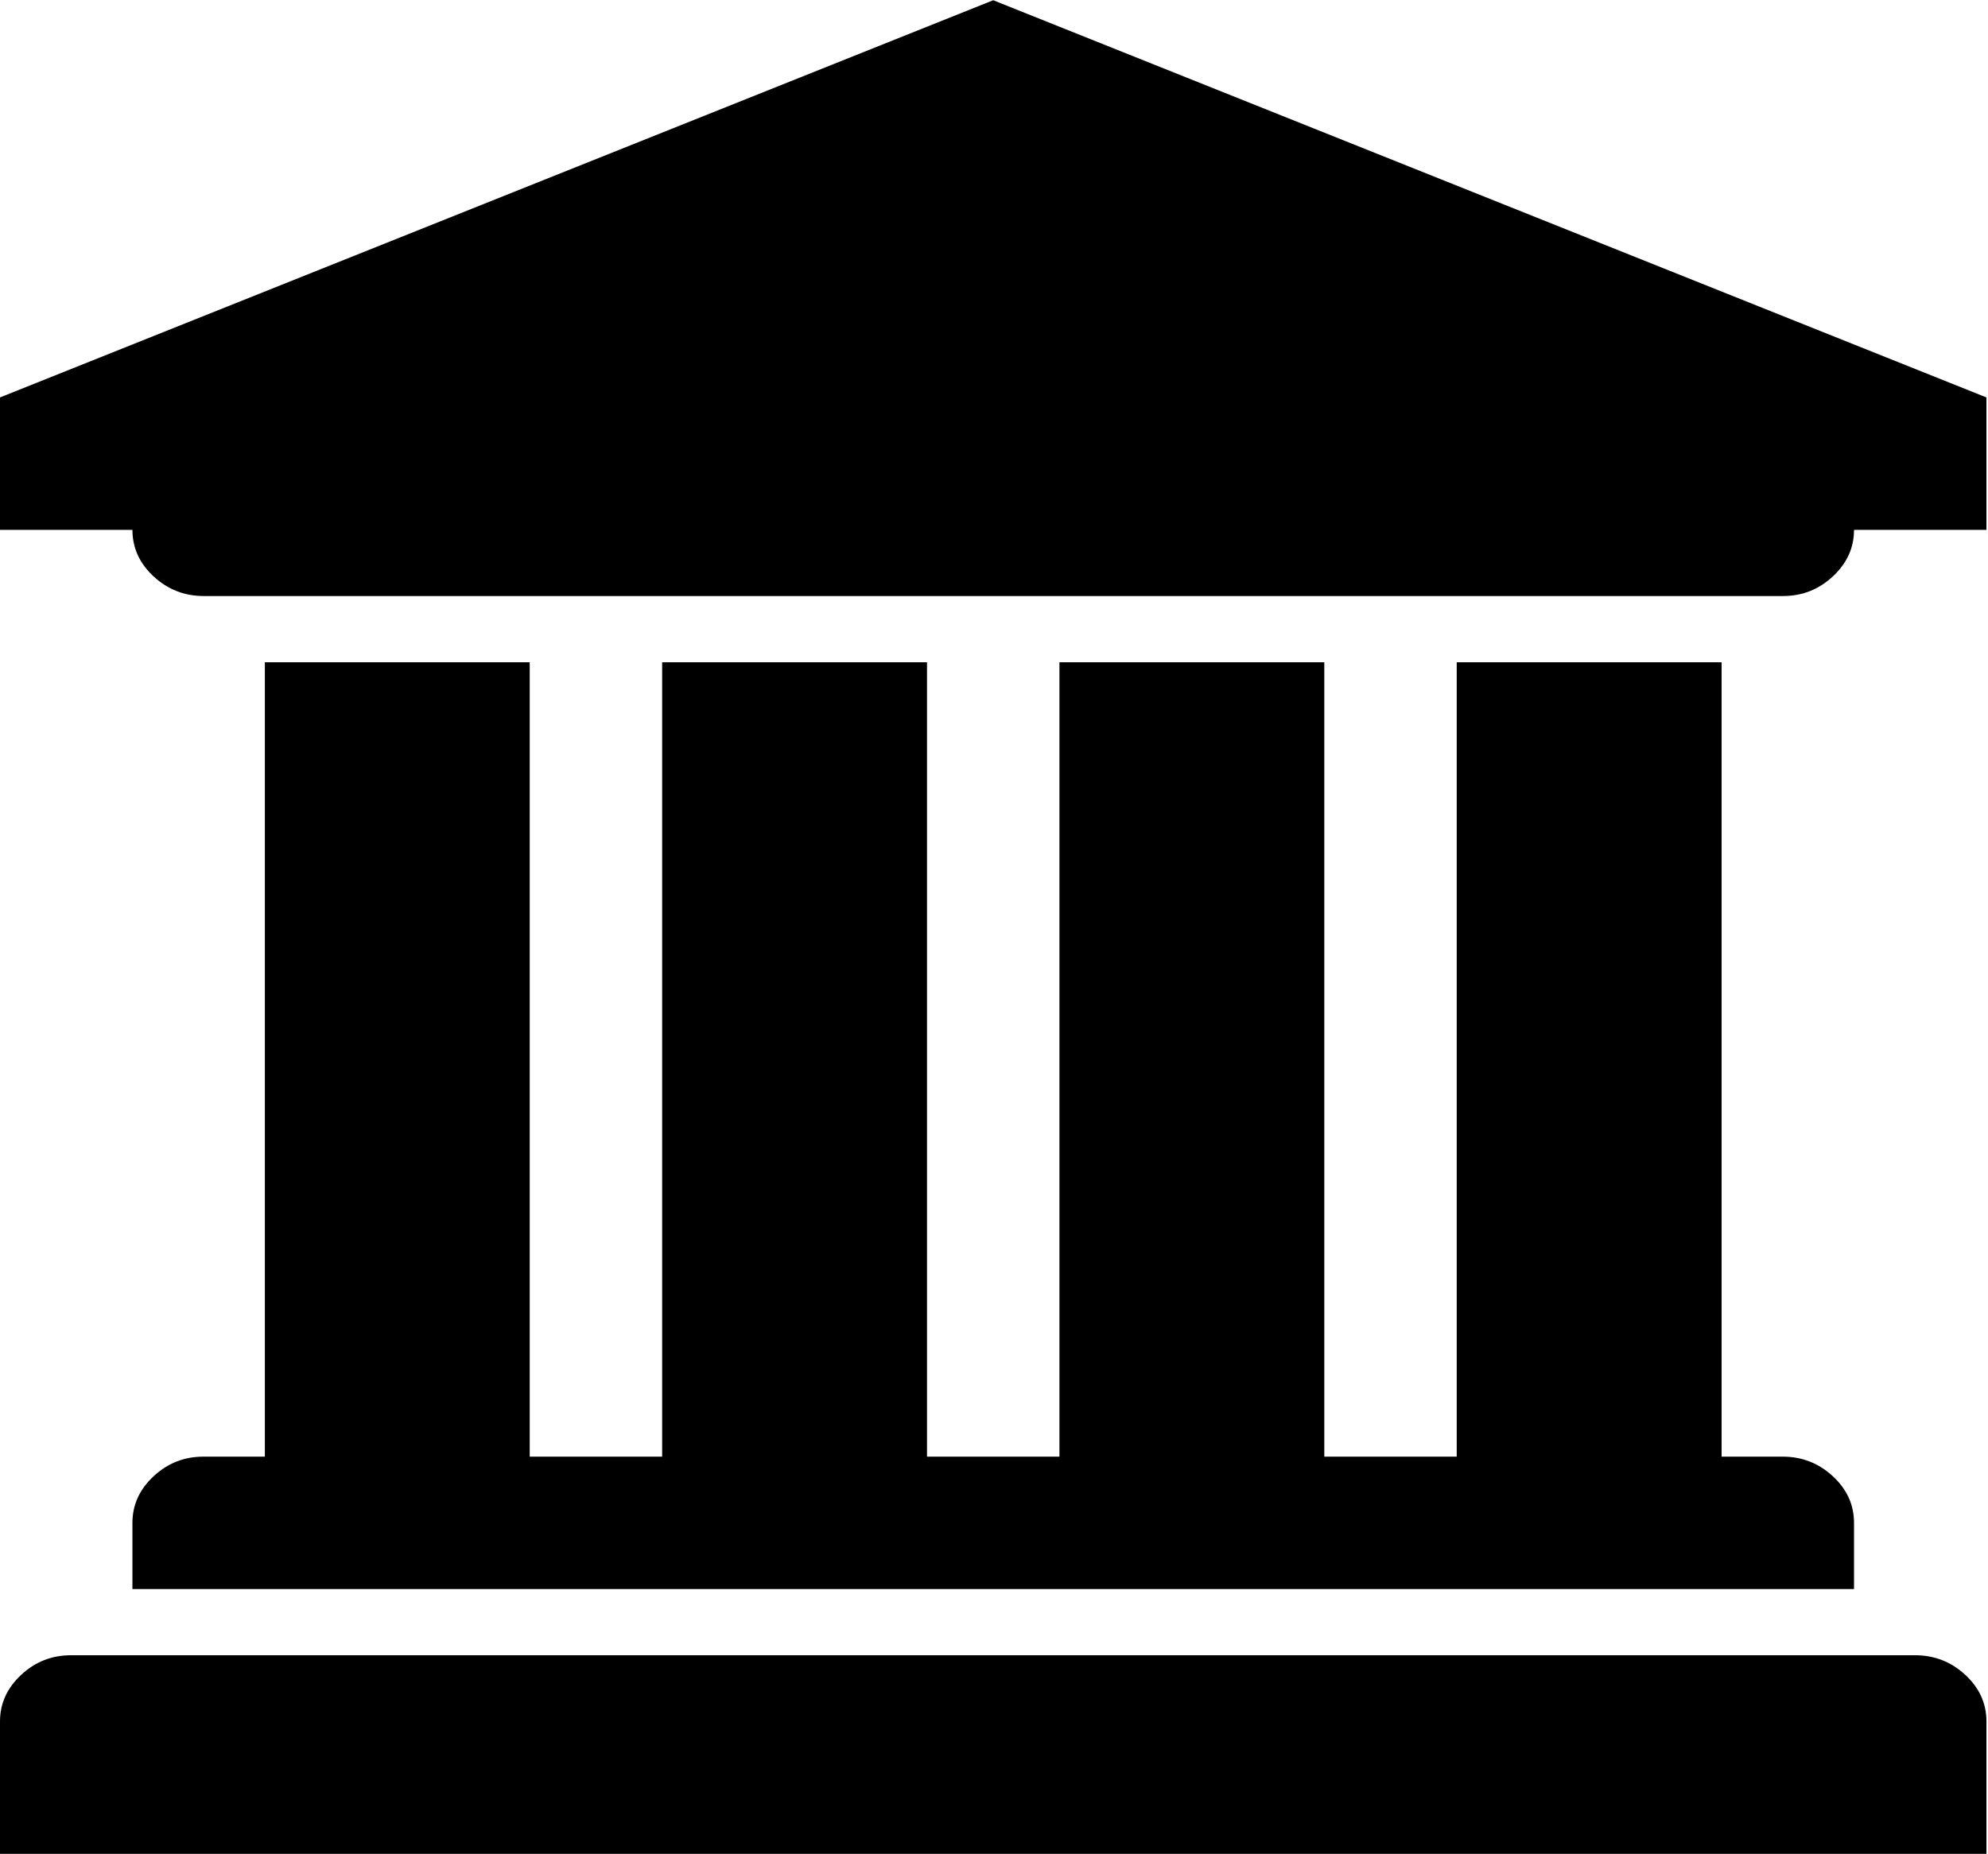 <svg class="svg-icon" style="width: 1.072em; height: 1em;vertical-align: middle;fill: currentColor; overflow: hidden;" viewBox="0 0 1098 1024" version="1.1" xmlns="http://www.w3.org/2000/svg"><path d="M548.571 0l548.571 219.429 0 73.143-73.143 0q0 14.848-11.703 25.746t-27.721 10.825l-872.009 0q-16.018 0-27.721-10.825t-11.703-25.746l-73.143 0 0-73.143zM146.286 365.714l146.286 0 0 438.857 73.143 0 0-438.857 146.286 0 0 438.857 73.143 0 0-438.857 146.286 0 0 438.857 73.143 0 0-438.857 146.286 0 0 438.857 33.719 0q16.018 0 27.721 10.825t11.703 25.746l0 36.571-950.857 0 0-36.571q0-14.848 11.703-25.746t27.721-10.825l33.719 0 0-438.857zM1057.719 914.286q16.018 0 27.721 10.825t11.703 25.746l0 73.143-1097.143 0 0-73.143q0-14.848 11.703-25.746t27.721-10.825l1018.295 0z"  /></svg>